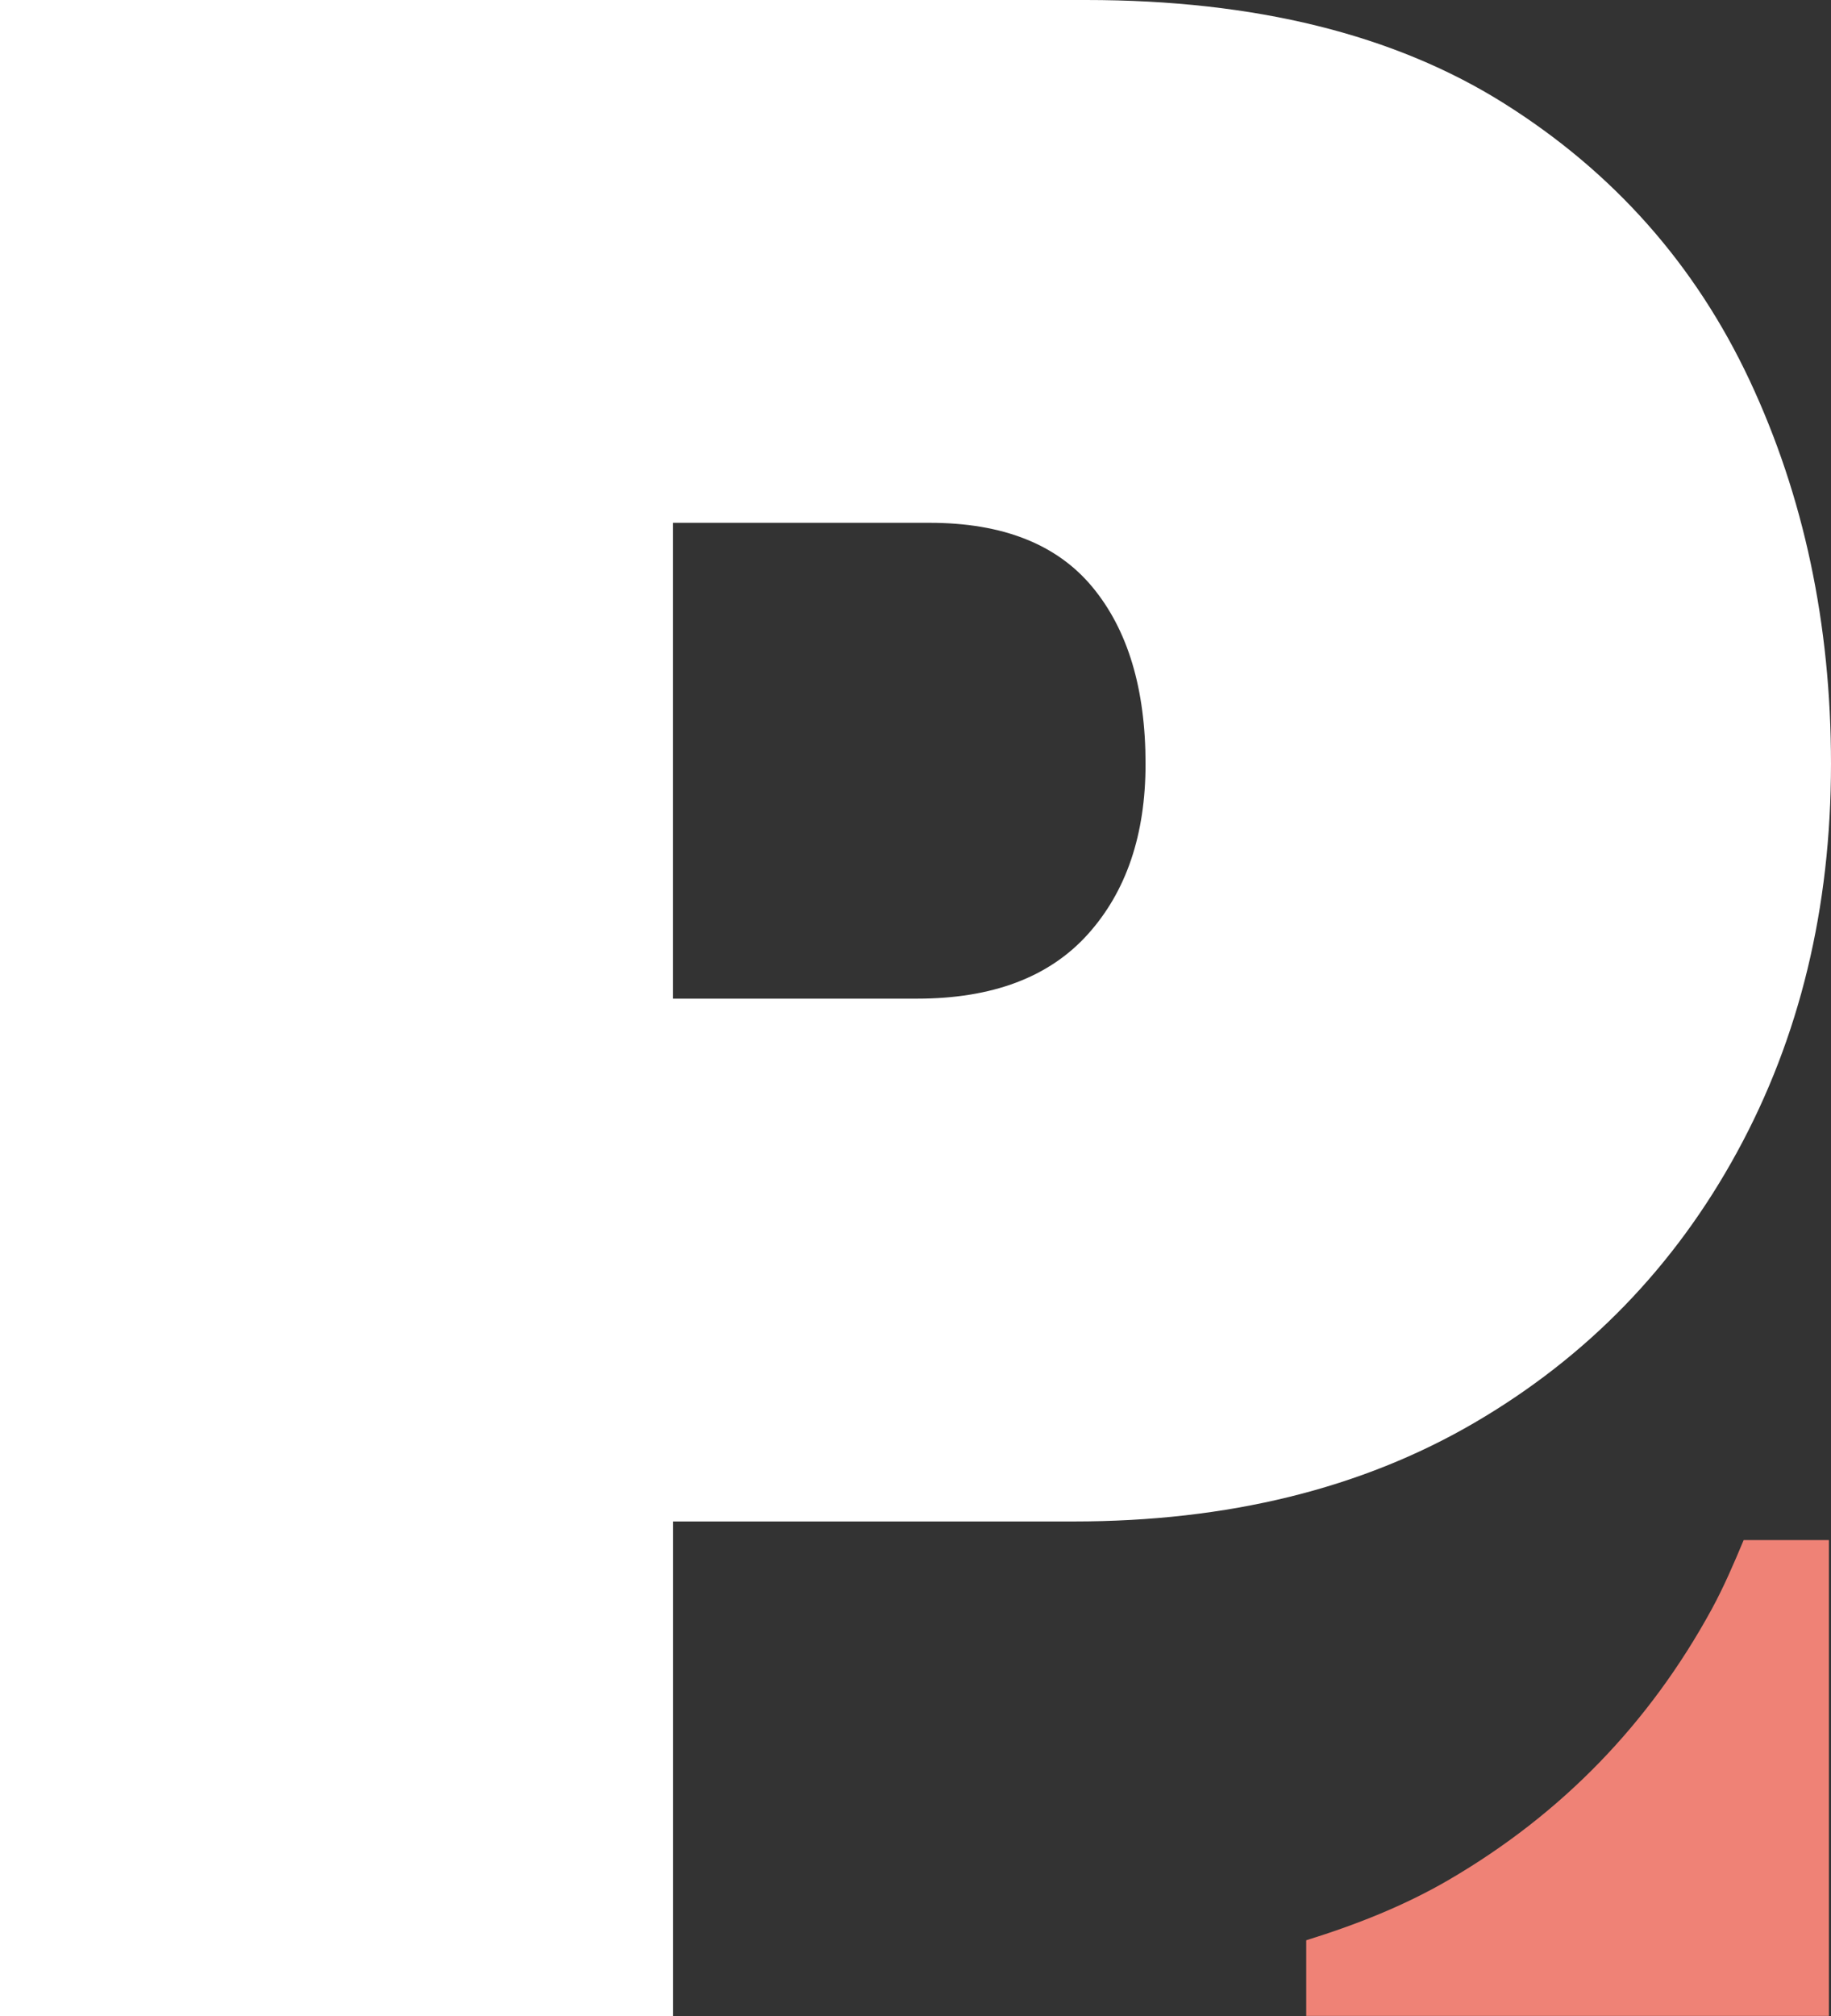 <?xml version="1.0" encoding="UTF-8"?>
<svg id="Ebene_1" data-name="Ebene 1" xmlns="http://www.w3.org/2000/svg" version="1.1" viewBox="0 0 21.06 23.184">
  <rect x="0" y="0" width="21.06" height="23.184" fill="#333333" stroke="none"/>
  <defs>
    <style>
      .cls-1 {
        fill: #ef8276;
      }

      .cls-1, .cls-2 {
        stroke-width: 0px;
      }

      .cls-2 {
        fill: #fff;
      }
    </style>
  </defs>
  <path class="cls-1" d="M20.055,17.711c-.112.268-.227.536-.366.792-.72,1.319-1.728,2.357-3.023,3.113-.507.296-1.062.516-1.642.696v.87h6.012v-5.472h-.98Z"/>
  <path class="cls-2" d="M0,23.184V0h12.492c1.943,0,3.546.396,4.806,1.188s2.201,1.854,2.826,3.186c.624,1.332.936,2.802.936,4.41,0,1.656-.359,3.144-1.08,4.464-.72,1.32-1.728,2.358-3.023,3.114-1.296.756-2.832,1.134-4.608,1.134h-4.607v5.688H0ZM7.74,11.484h2.808c.864,0,1.518-.246,1.962-.738.444-.492.666-1.146.666-1.962,0-.864-.204-1.542-.612-2.034-.408-.492-1.032-.738-1.872-.738h-2.951v5.472Z"/>
</svg>